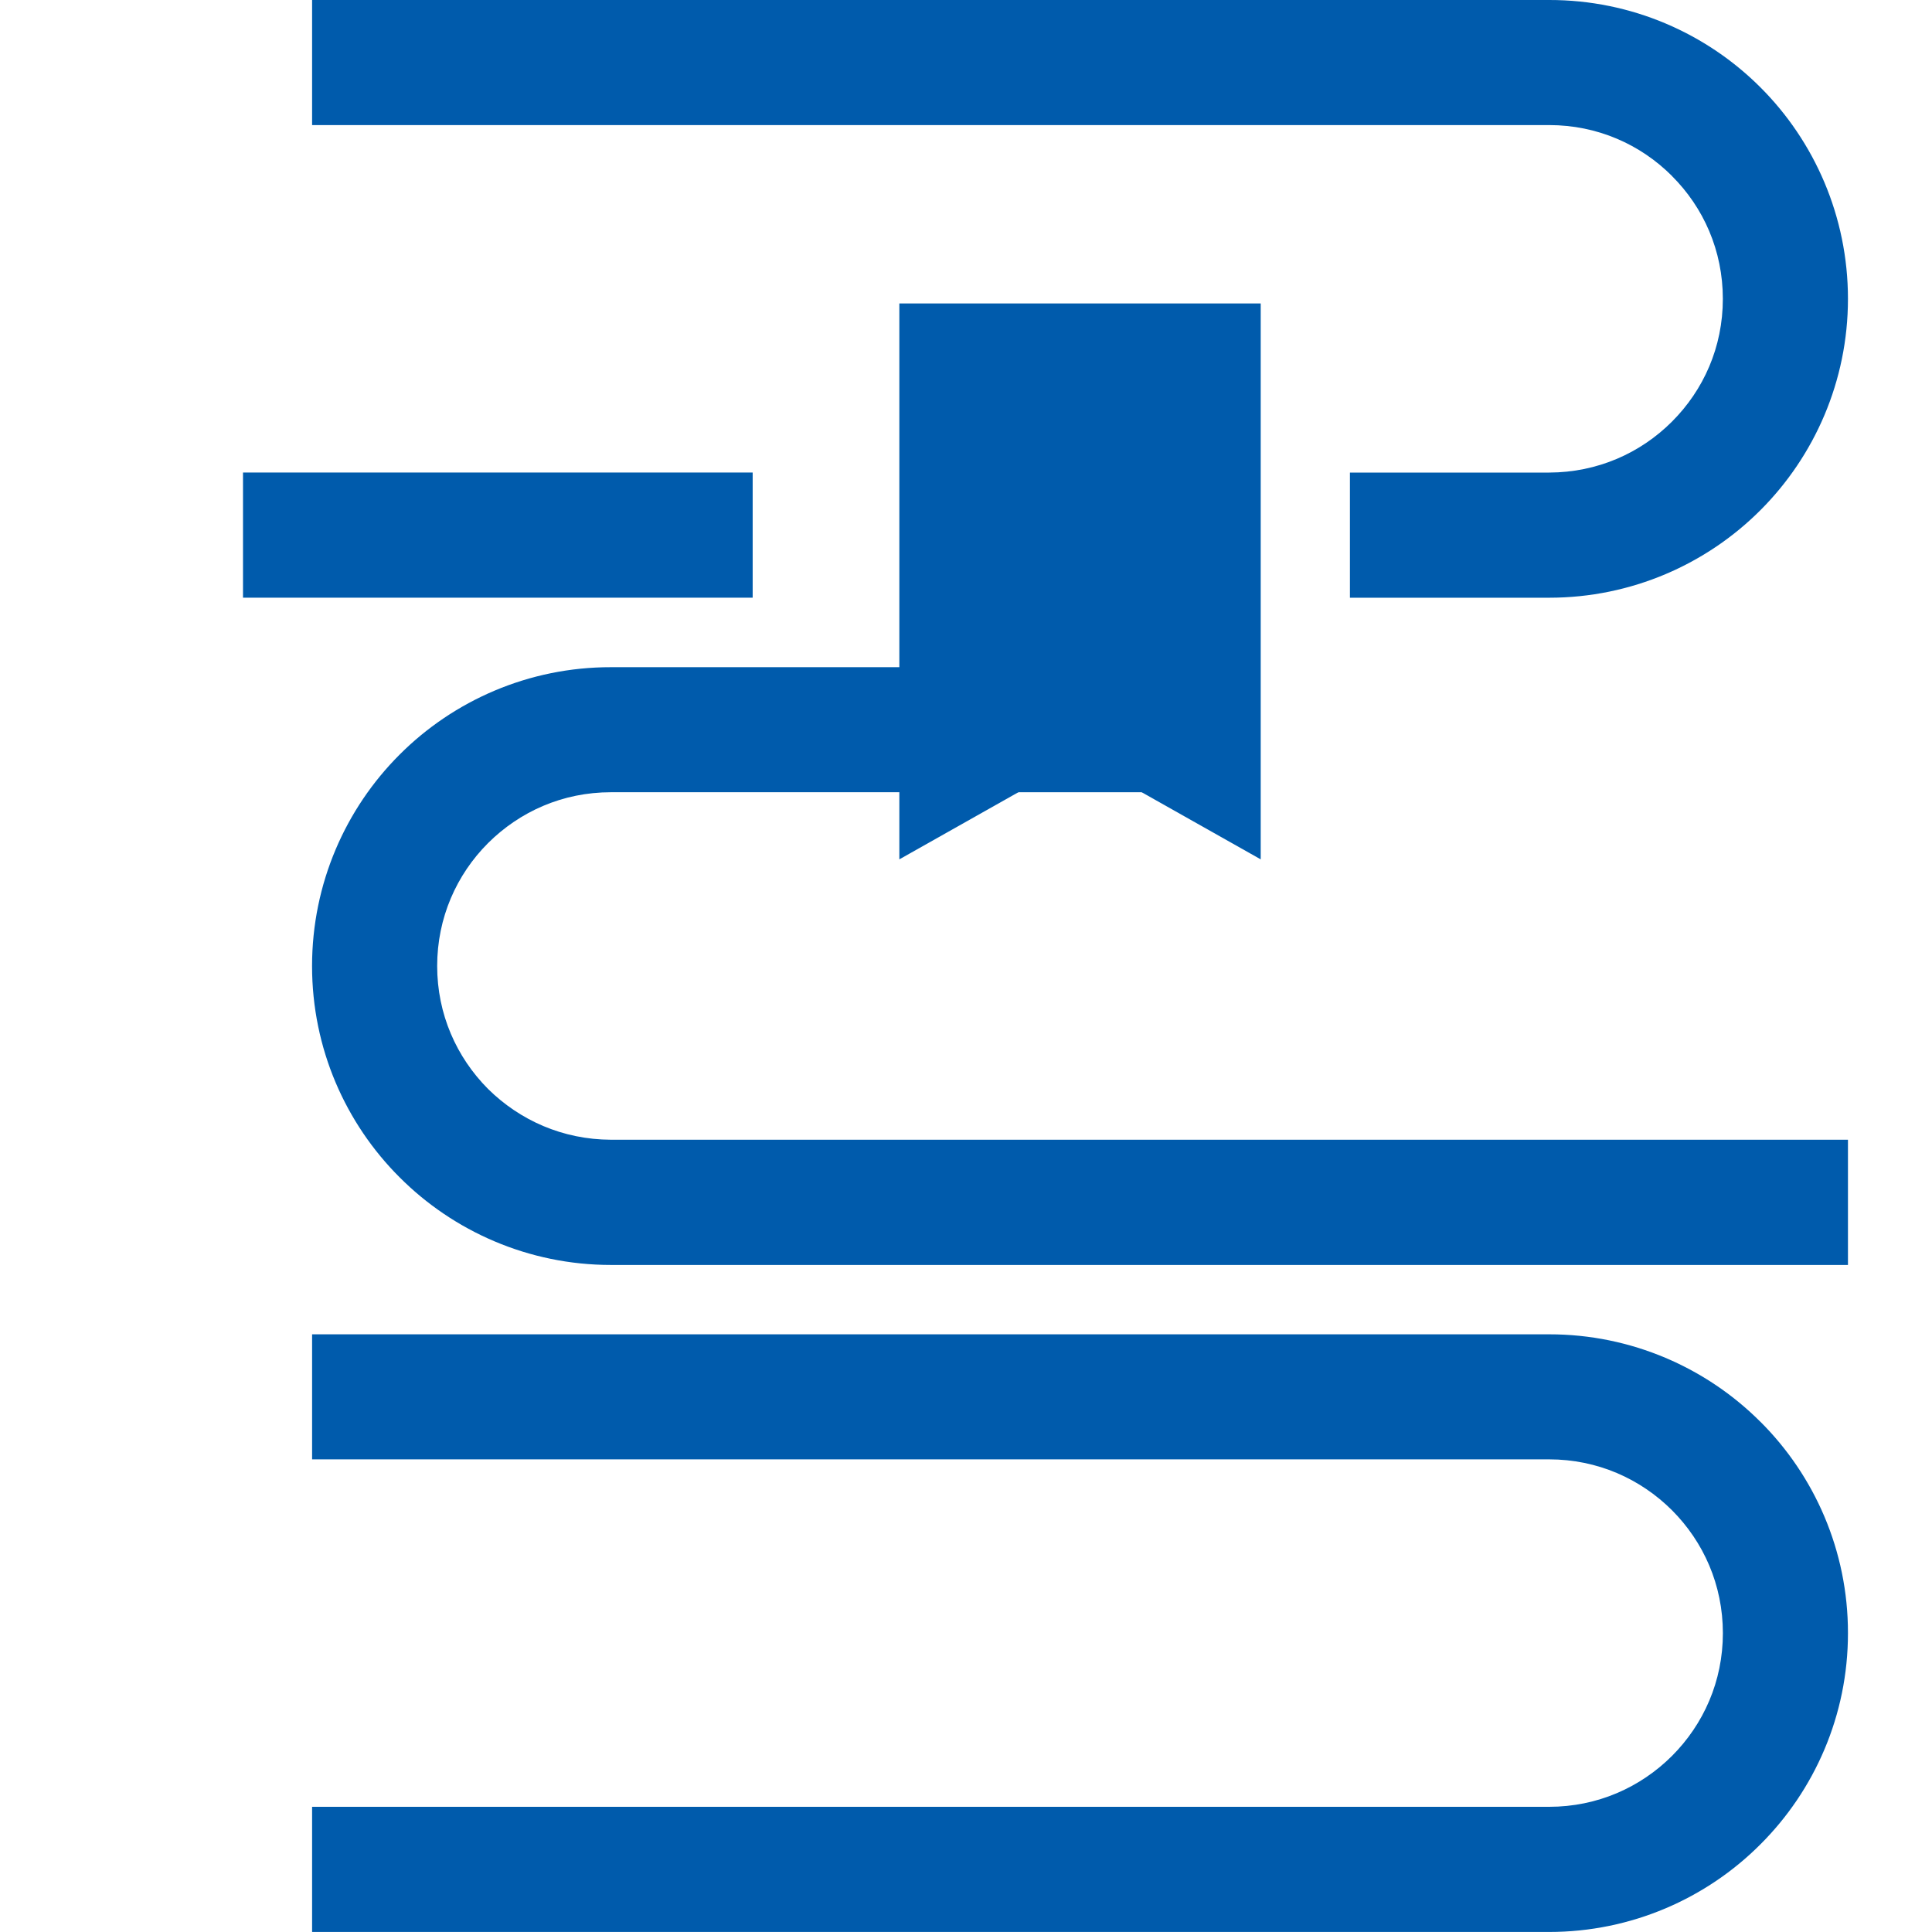 <svg xmlns="http://www.w3.org/2000/svg" width="50" height="50" version="1.1" viewBox="0 0 50 50">
  <rect x="6.289" y="12.229" width="13.19" height="3.239" fill="#005bac"/>
  <path d="M43.27,4.555c.818.816,1.317,1.931,1.317,3.18s-.499,2.359-1.317,3.177c-.816.816-1.931,1.315-3.179,1.318h-5.155v3.239h5.155c2.133,0,4.075-.87,5.47-2.267,1.396-1.396,2.264-3.338,2.264-5.468s-.867-4.076-2.264-5.472C44.167.867,42.224-.003,40.091,0H8.077v3.237h32.015c1.248,0,2.362.5,3.179,1.317h0Z" fill="#005bac"/>
  <rect x="23.814" y="17.267" width="8.273" height="3.236" fill="#005bac"/>
  <path d="M47.825,32.735v-3.239H15.811c-1.249-.004-2.359-.503-3.181-1.315-.816-.821-1.316-1.936-1.316-3.181s.5-2.363,1.316-3.18c.821-.817,1.932-1.317,3.181-1.317h10.071v-3.236h-10.071c-2.13-.003-4.076.867-5.469,2.262-1.398,1.396-2.266,3.338-2.266,5.472s.867,4.072,2.266,5.468c1.392,1.396,3.338,2.268,5.469,2.268h32.014Z" fill="#005bac"/>
  <path d="M45.56,36.797c-1.394-1.396-3.338-2.266-5.468-2.265H8.077v3.236h32.014c1.247,0,2.361.501,3.18,1.317.817.819,1.316,1.932,1.317,3.179,0,1.247-.5,2.361-1.317,3.179-.818.816-1.933,1.317-3.18,1.317H8.077v3.239h32.014c2.13,0,4.075-.87,5.468-2.267,1.398-1.394,2.268-3.337,2.266-5.469.002-2.13-.867-4.075-2.266-5.468h0Z" fill="#005bac"/>
  <polygon points="27.951 19.603 32.627 22.24 32.627 7.853 23.275 7.853 23.275 22.24 27.951 19.603" fill="#005bac"/>
</svg>
